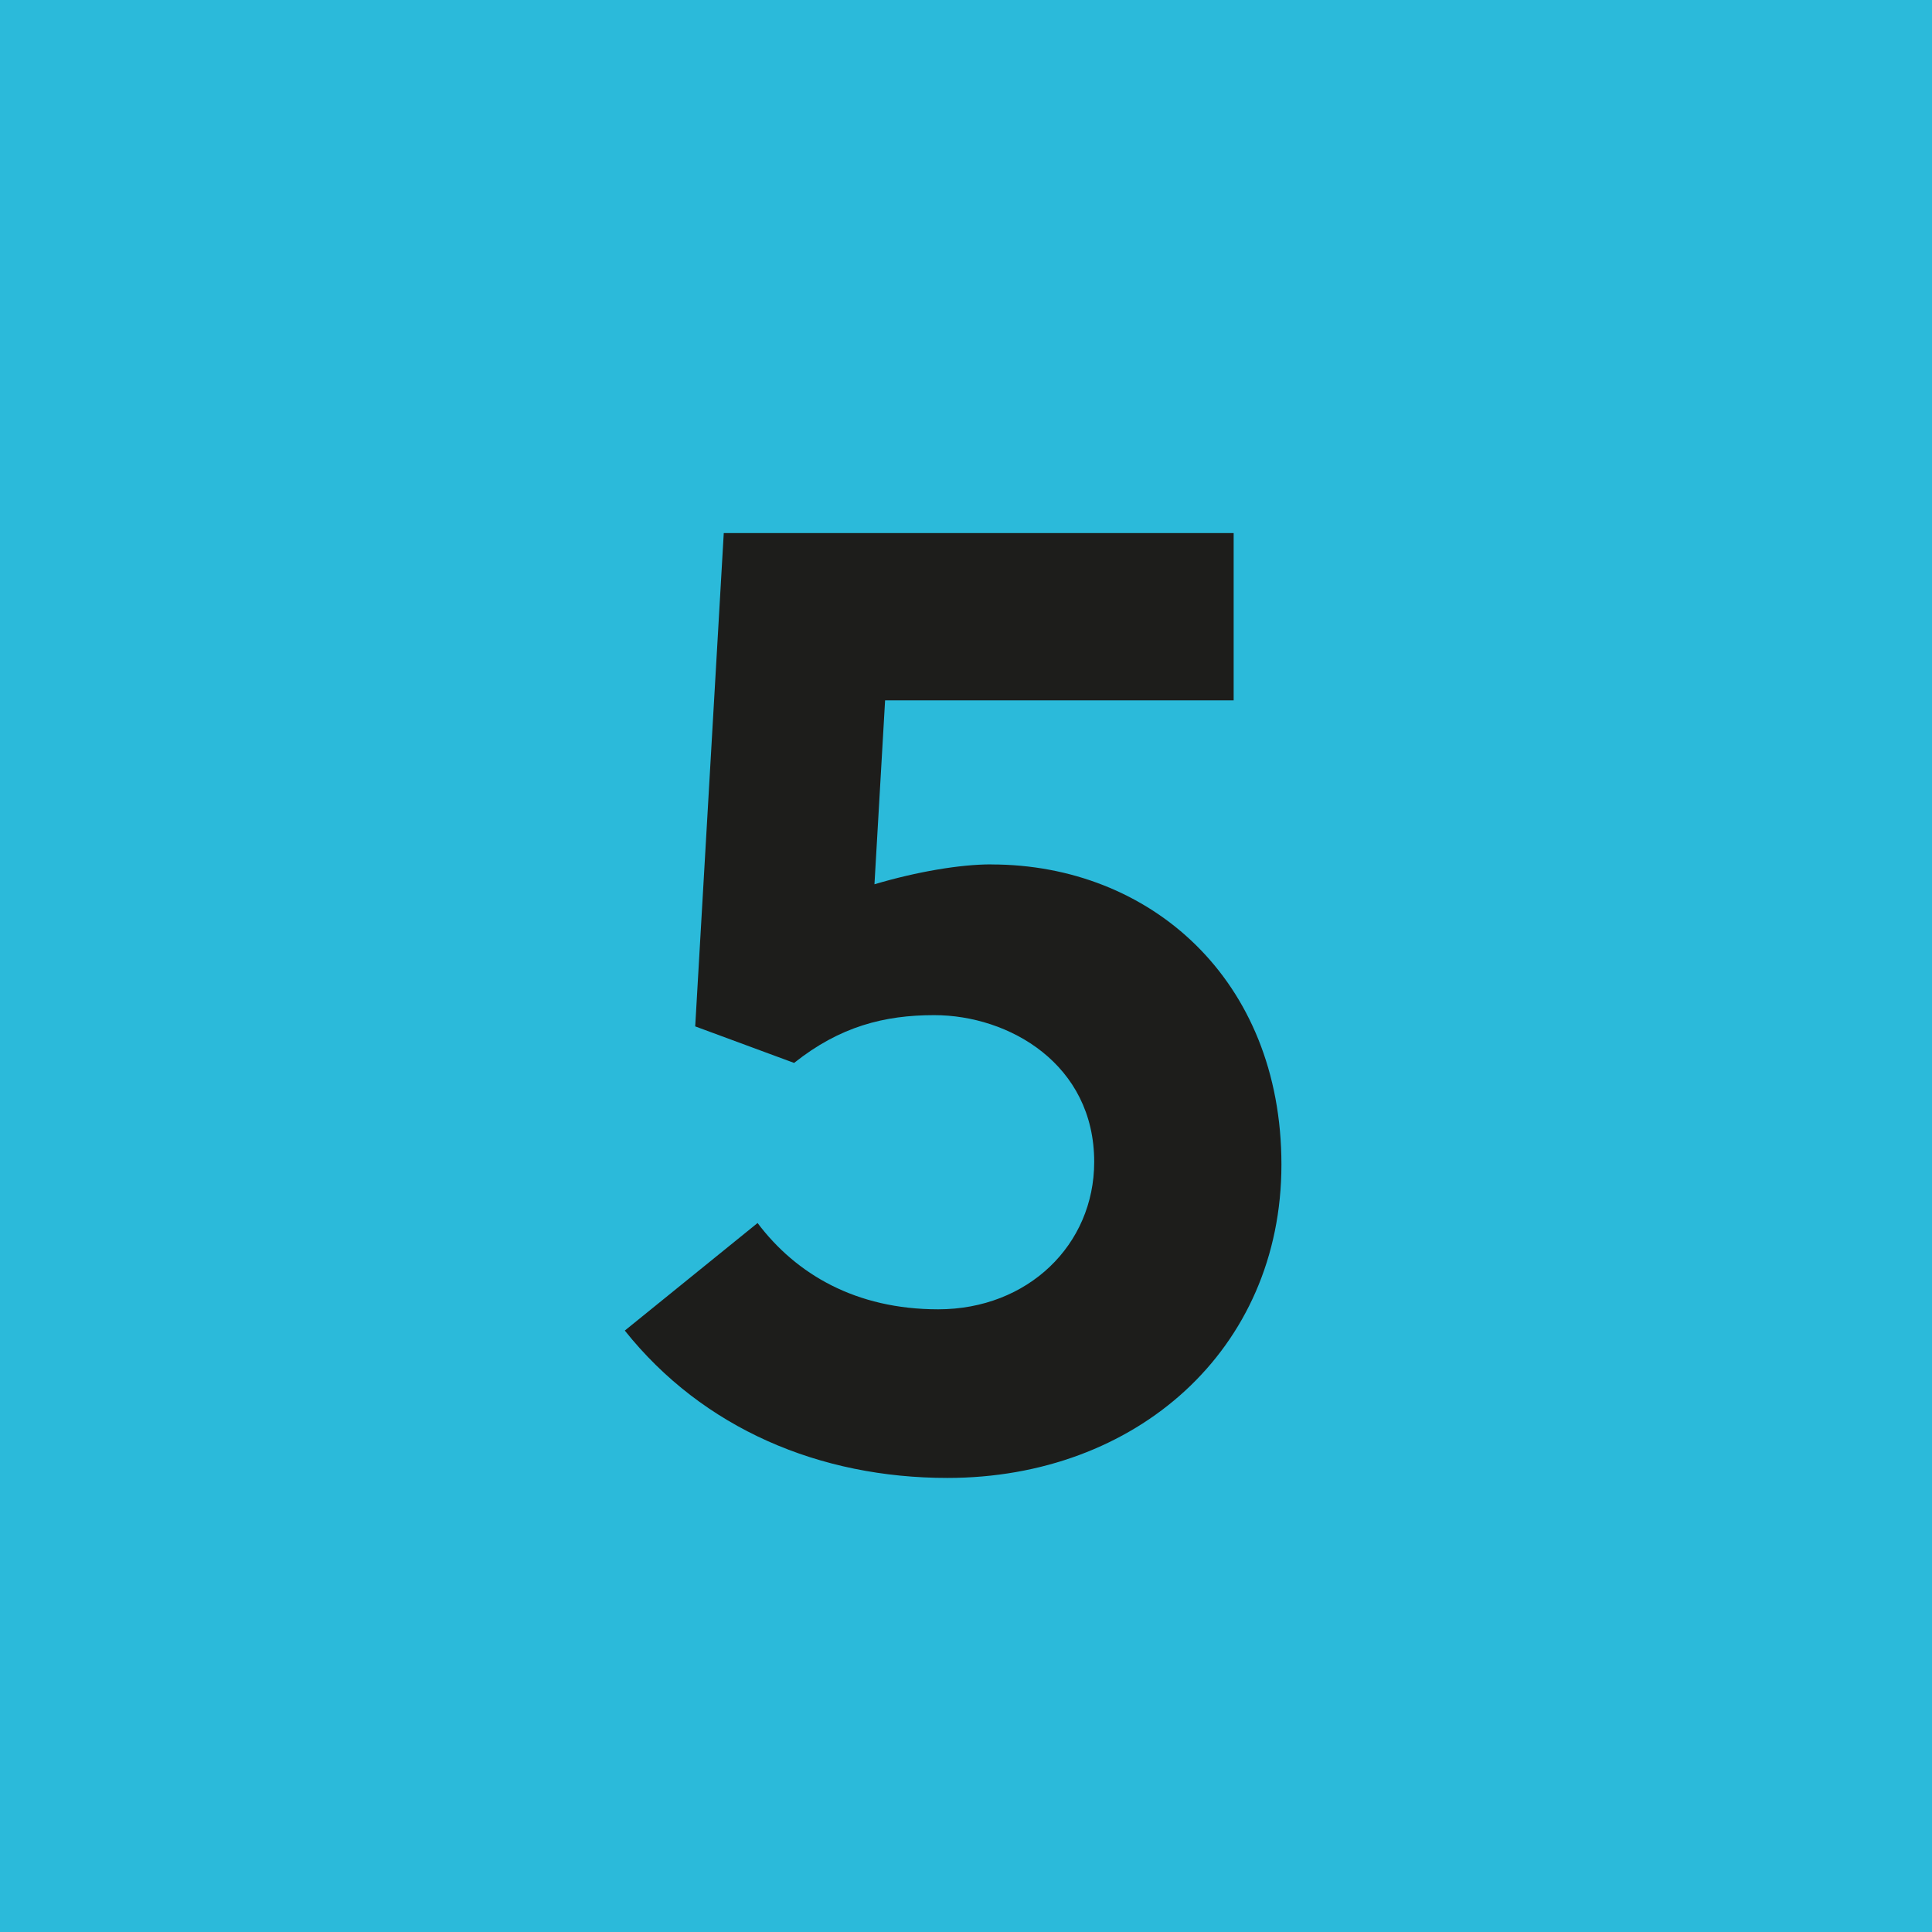 <svg viewBox="0 0 283.46 283.46" xmlns="http://www.w3.org/2000/svg"><path d="m0 0h283.46v283.46h-283.46z" fill="#2bbada"/><path d="m145.44 126.83c23.28 0 42.57 16.85 42.57 44.03s-21.33 45.98-49 45.98c-18.7 0-35.85-7.21-47.34-21.62l19.48-15.78c5.65 7.5 14.42 12.66 26.5 12.66 13.15 0 22.89-9.45 22.89-21.63 0-14.32-12.47-21.53-23.48-21.53-7.31 0-13.83 1.66-20.55 7.01l-14.51-5.36 4.19-72.38h74.81v24.55h-51.14l-1.56 26.98c6.23-1.85 12.57-2.92 17.14-2.92z" fill="#1d1d1b"/></svg>